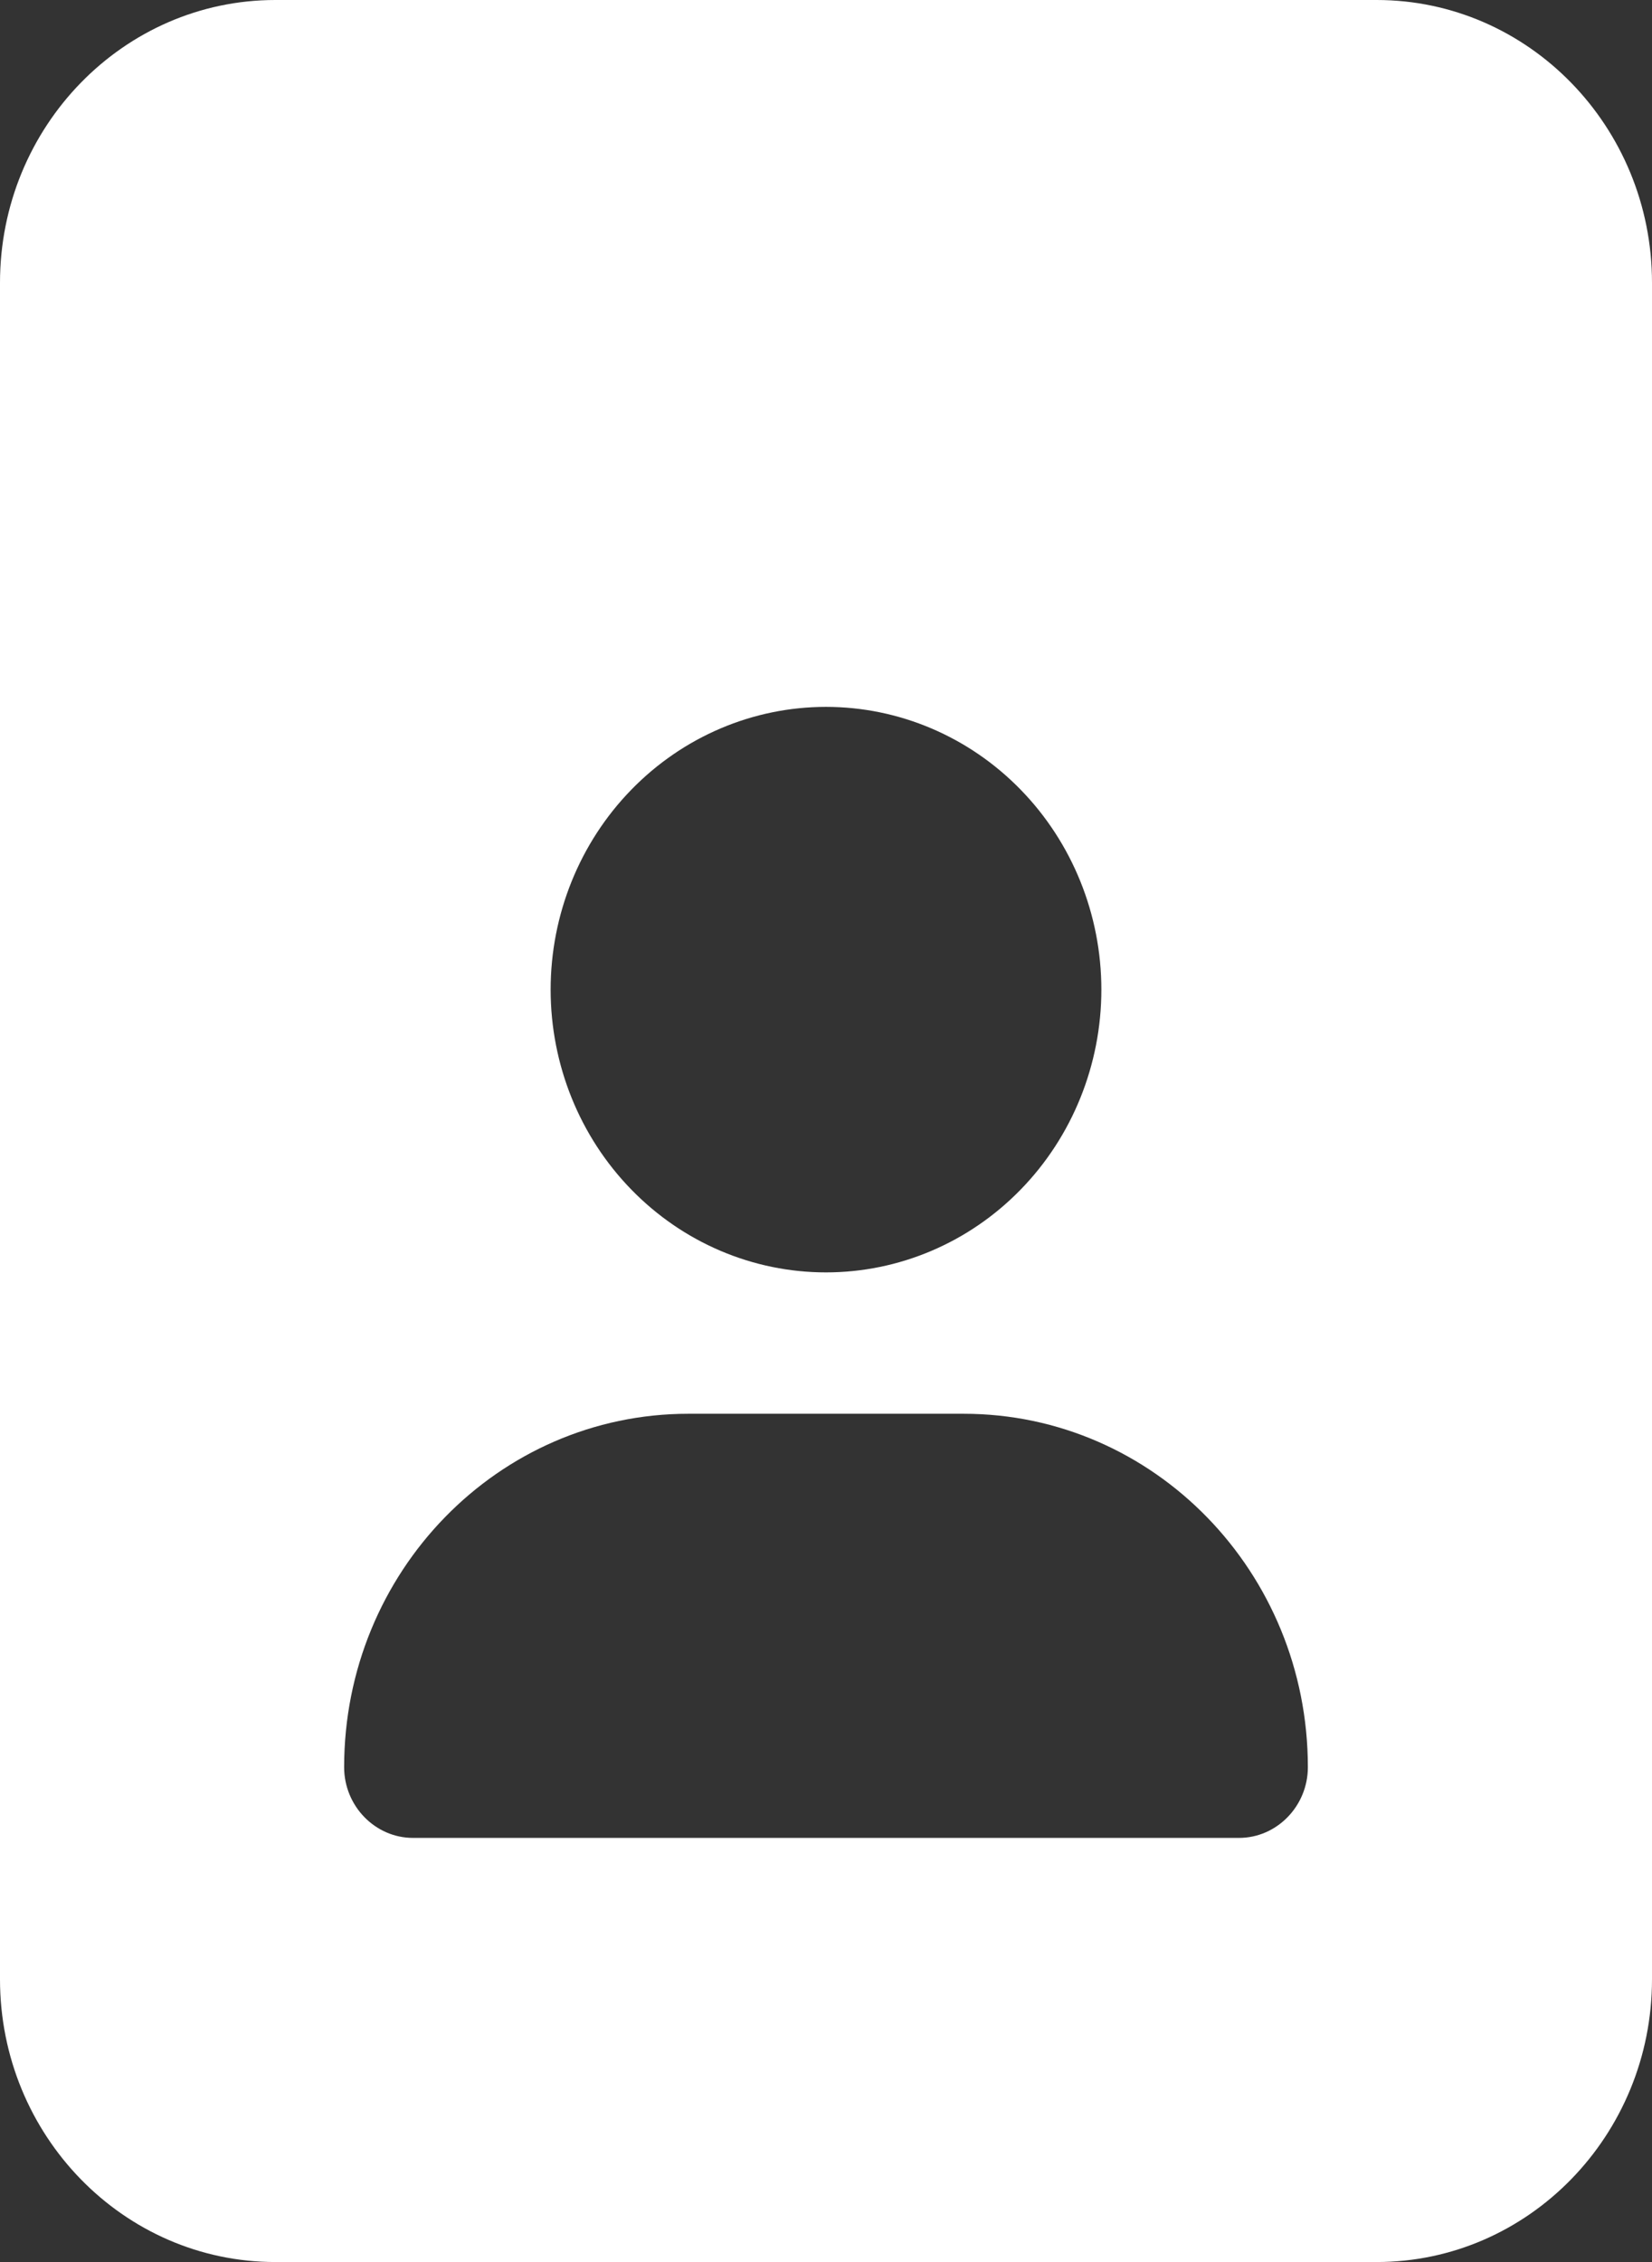 <svg width="19" height="26" viewBox="0 0 19 26" fill="none" xmlns="http://www.w3.org/2000/svg">
<rect x="0" y="0" width="19" height="26" fill="#333333" stroke="none"/>
<path d="M3.167 0C1.42 0 0 1.457 0 3.25V22.75C0 24.543 1.42 26 3.167 26H15.833C17.58 26 19 24.543 19 22.75V3.25C19 1.457 17.58 0 15.833 0H3.167ZM7.917 16.25H11.083C13.27 16.25 15.042 18.068 15.042 20.312C15.042 20.759 14.685 21.125 14.25 21.125H4.75C4.315 21.125 3.958 20.759 3.958 20.312C3.958 18.068 5.73 16.25 7.917 16.25ZM6.333 11.375C6.333 10.513 6.667 9.686 7.261 9.077C7.855 8.467 8.66 8.125 9.5 8.125C10.34 8.125 11.145 8.467 11.739 9.077C12.333 9.686 12.667 10.513 12.667 11.375C12.667 12.237 12.333 13.064 11.739 13.673C11.145 14.283 10.34 14.625 9.5 14.625C8.66 14.625 7.855 14.283 7.261 13.673C6.667 13.064 6.333 12.237 6.333 11.375Z" fill="white"/>
</svg>
